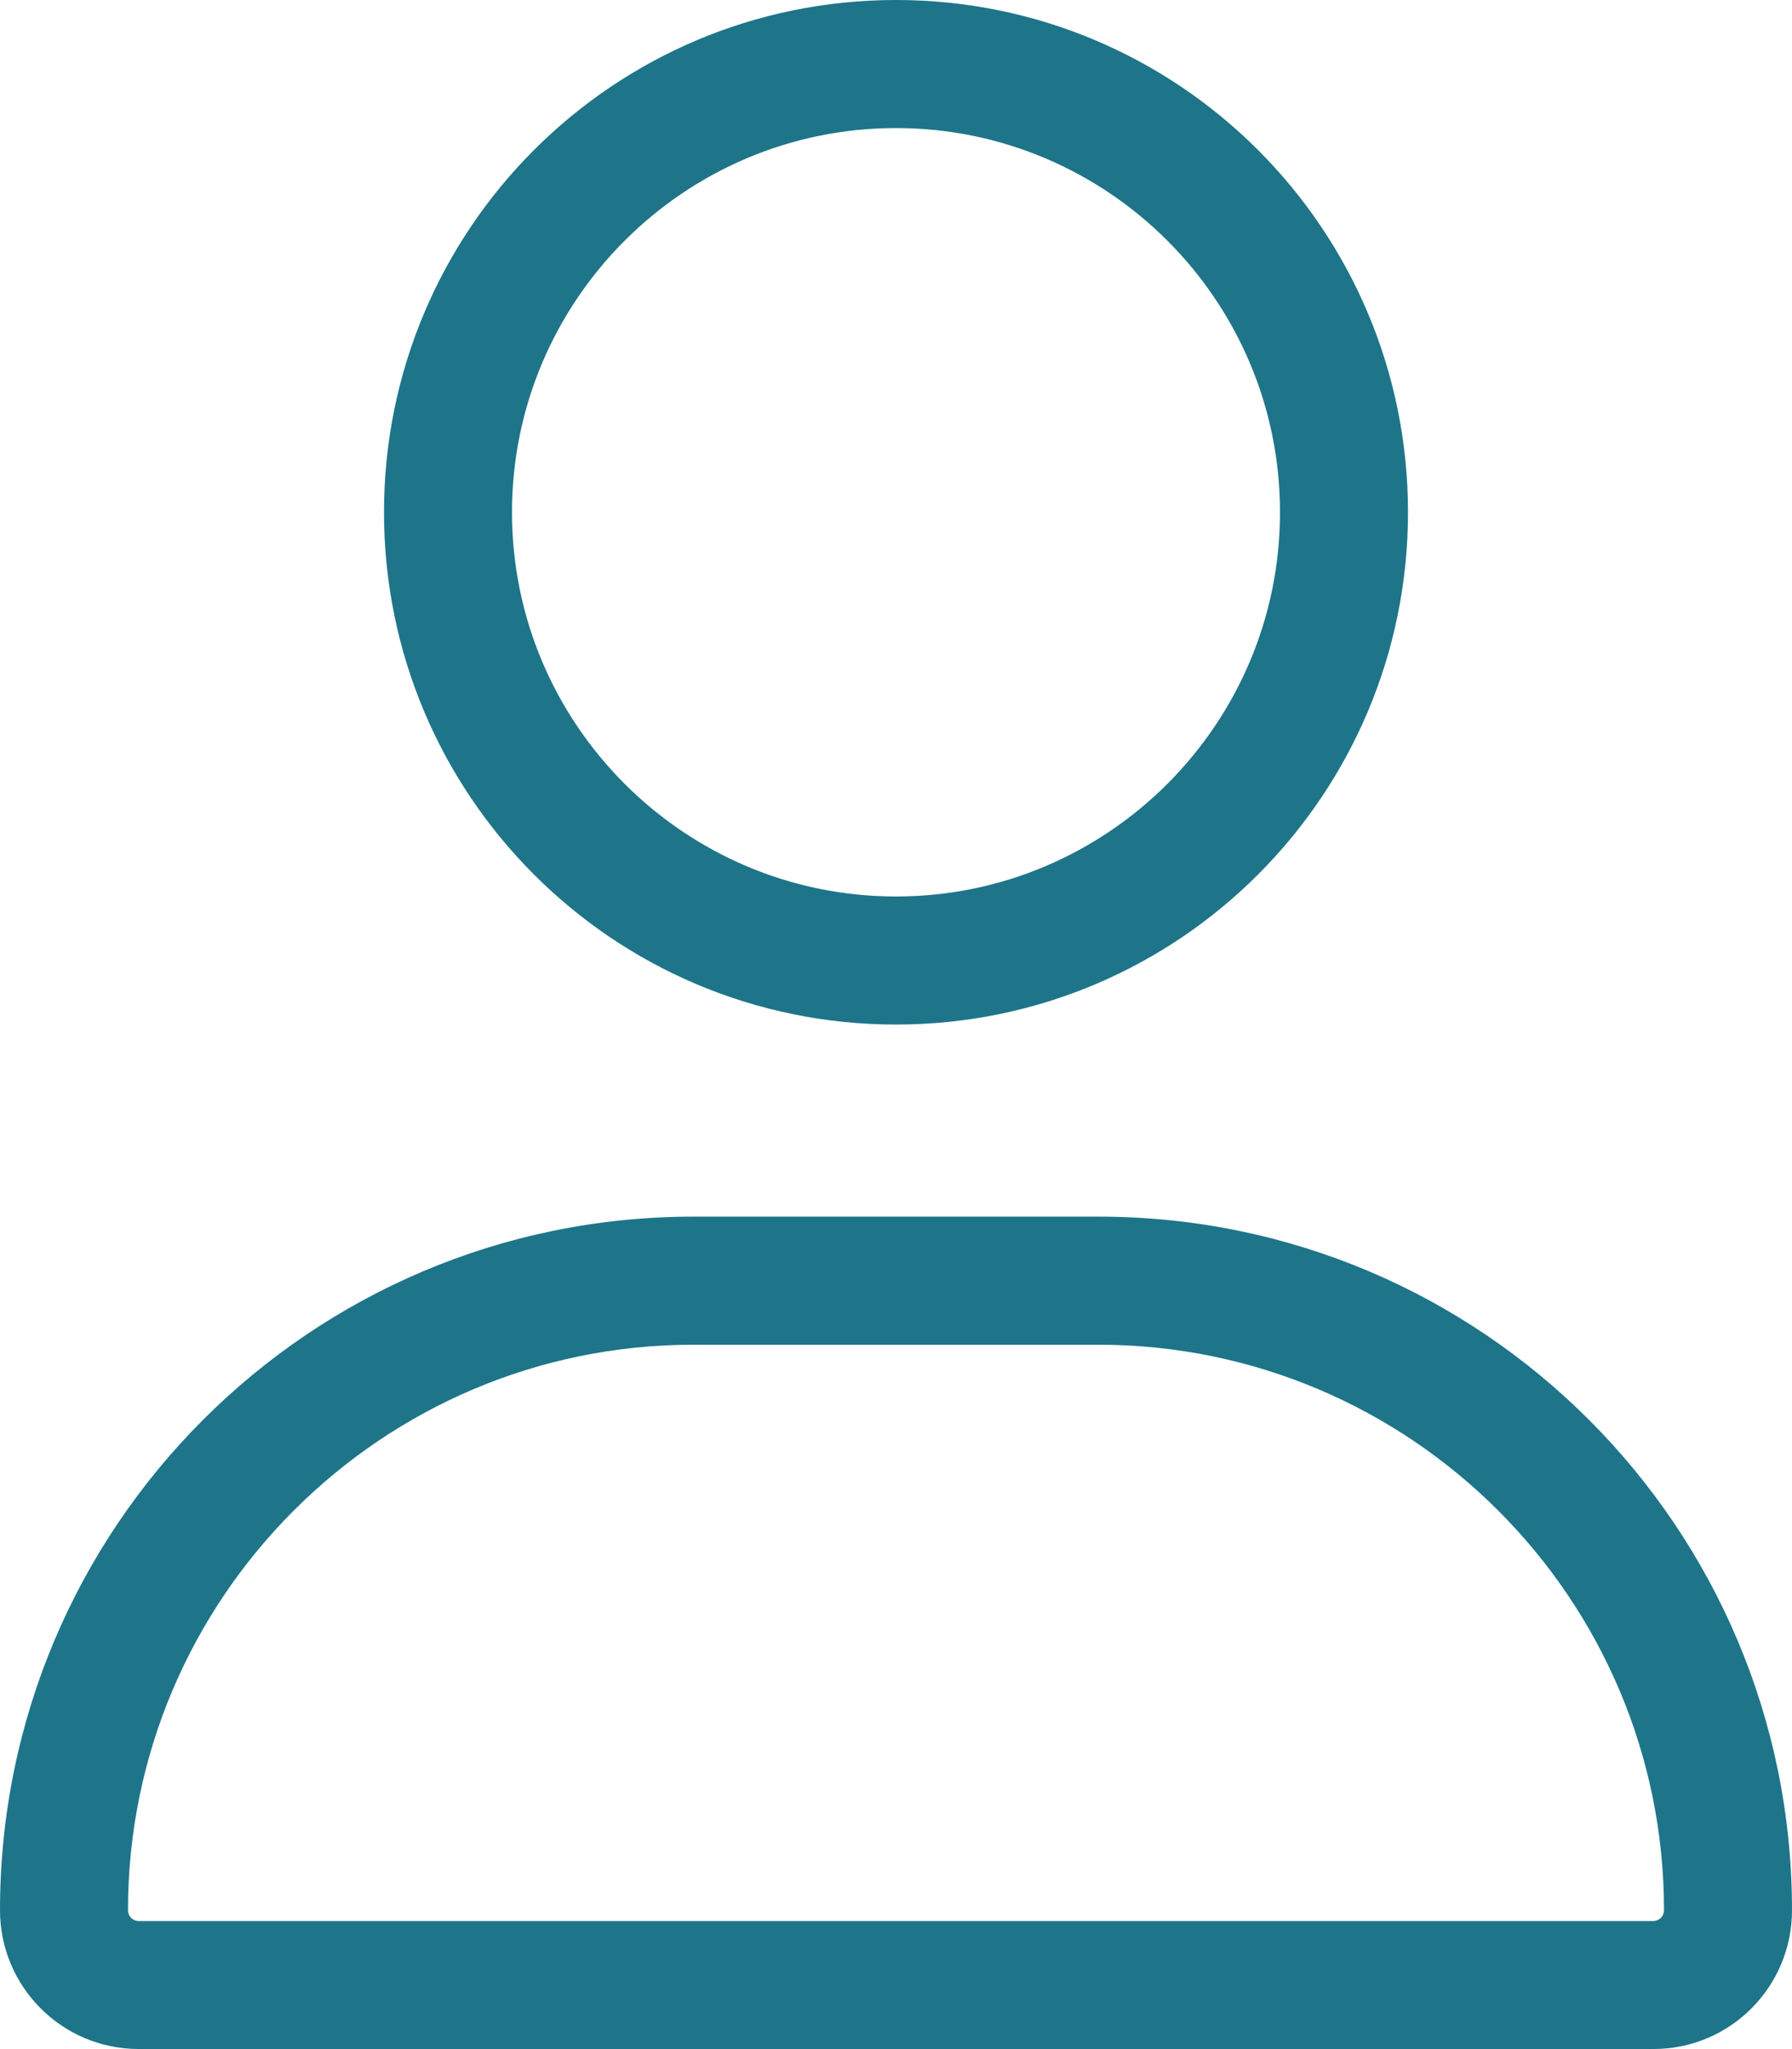 <svg width="21" height="24" viewBox="0 0 21 24" fill="none" xmlns="http://www.w3.org/2000/svg">
<g clip-path="url(#clip0_146_4)">
<path d="M10.5 12C13.814 12 16.5 9.314 16.5 6C16.5 2.686 13.814 0 10.5 0C7.186 0 4.5 2.686 4.5 6C4.5 9.314 7.186 12 10.5 12ZM10.5 1.5C12.982 1.5 15 3.518 15 6C15 8.481 12.982 10.5 10.5 10.5C8.018 10.5 6 8.48 6 6C6 3.518 8.02 1.5 10.5 1.5ZM12.877 14.25H8.123C3.638 14.25 0 17.887 0 22.373C0 23.271 0.728 23.999 1.625 23.999H19.376C20.273 24 21 23.273 21 22.373C21 17.887 17.363 14.25 12.877 14.25ZM19.373 22.5H1.625C1.556 22.5 1.5 22.444 1.5 22.373C1.5 18.722 4.472 15.75 8.123 15.75H12.872C16.528 15.75 19.5 18.722 19.5 22.373C19.5 22.444 19.444 22.5 19.373 22.5Z" fill="#1E7589"/>
</g>
<defs>
<clipPath id="clip0_146_4">
<rect width="21" height="24" fill="white"/>
</clipPath>
</defs>
</svg>
